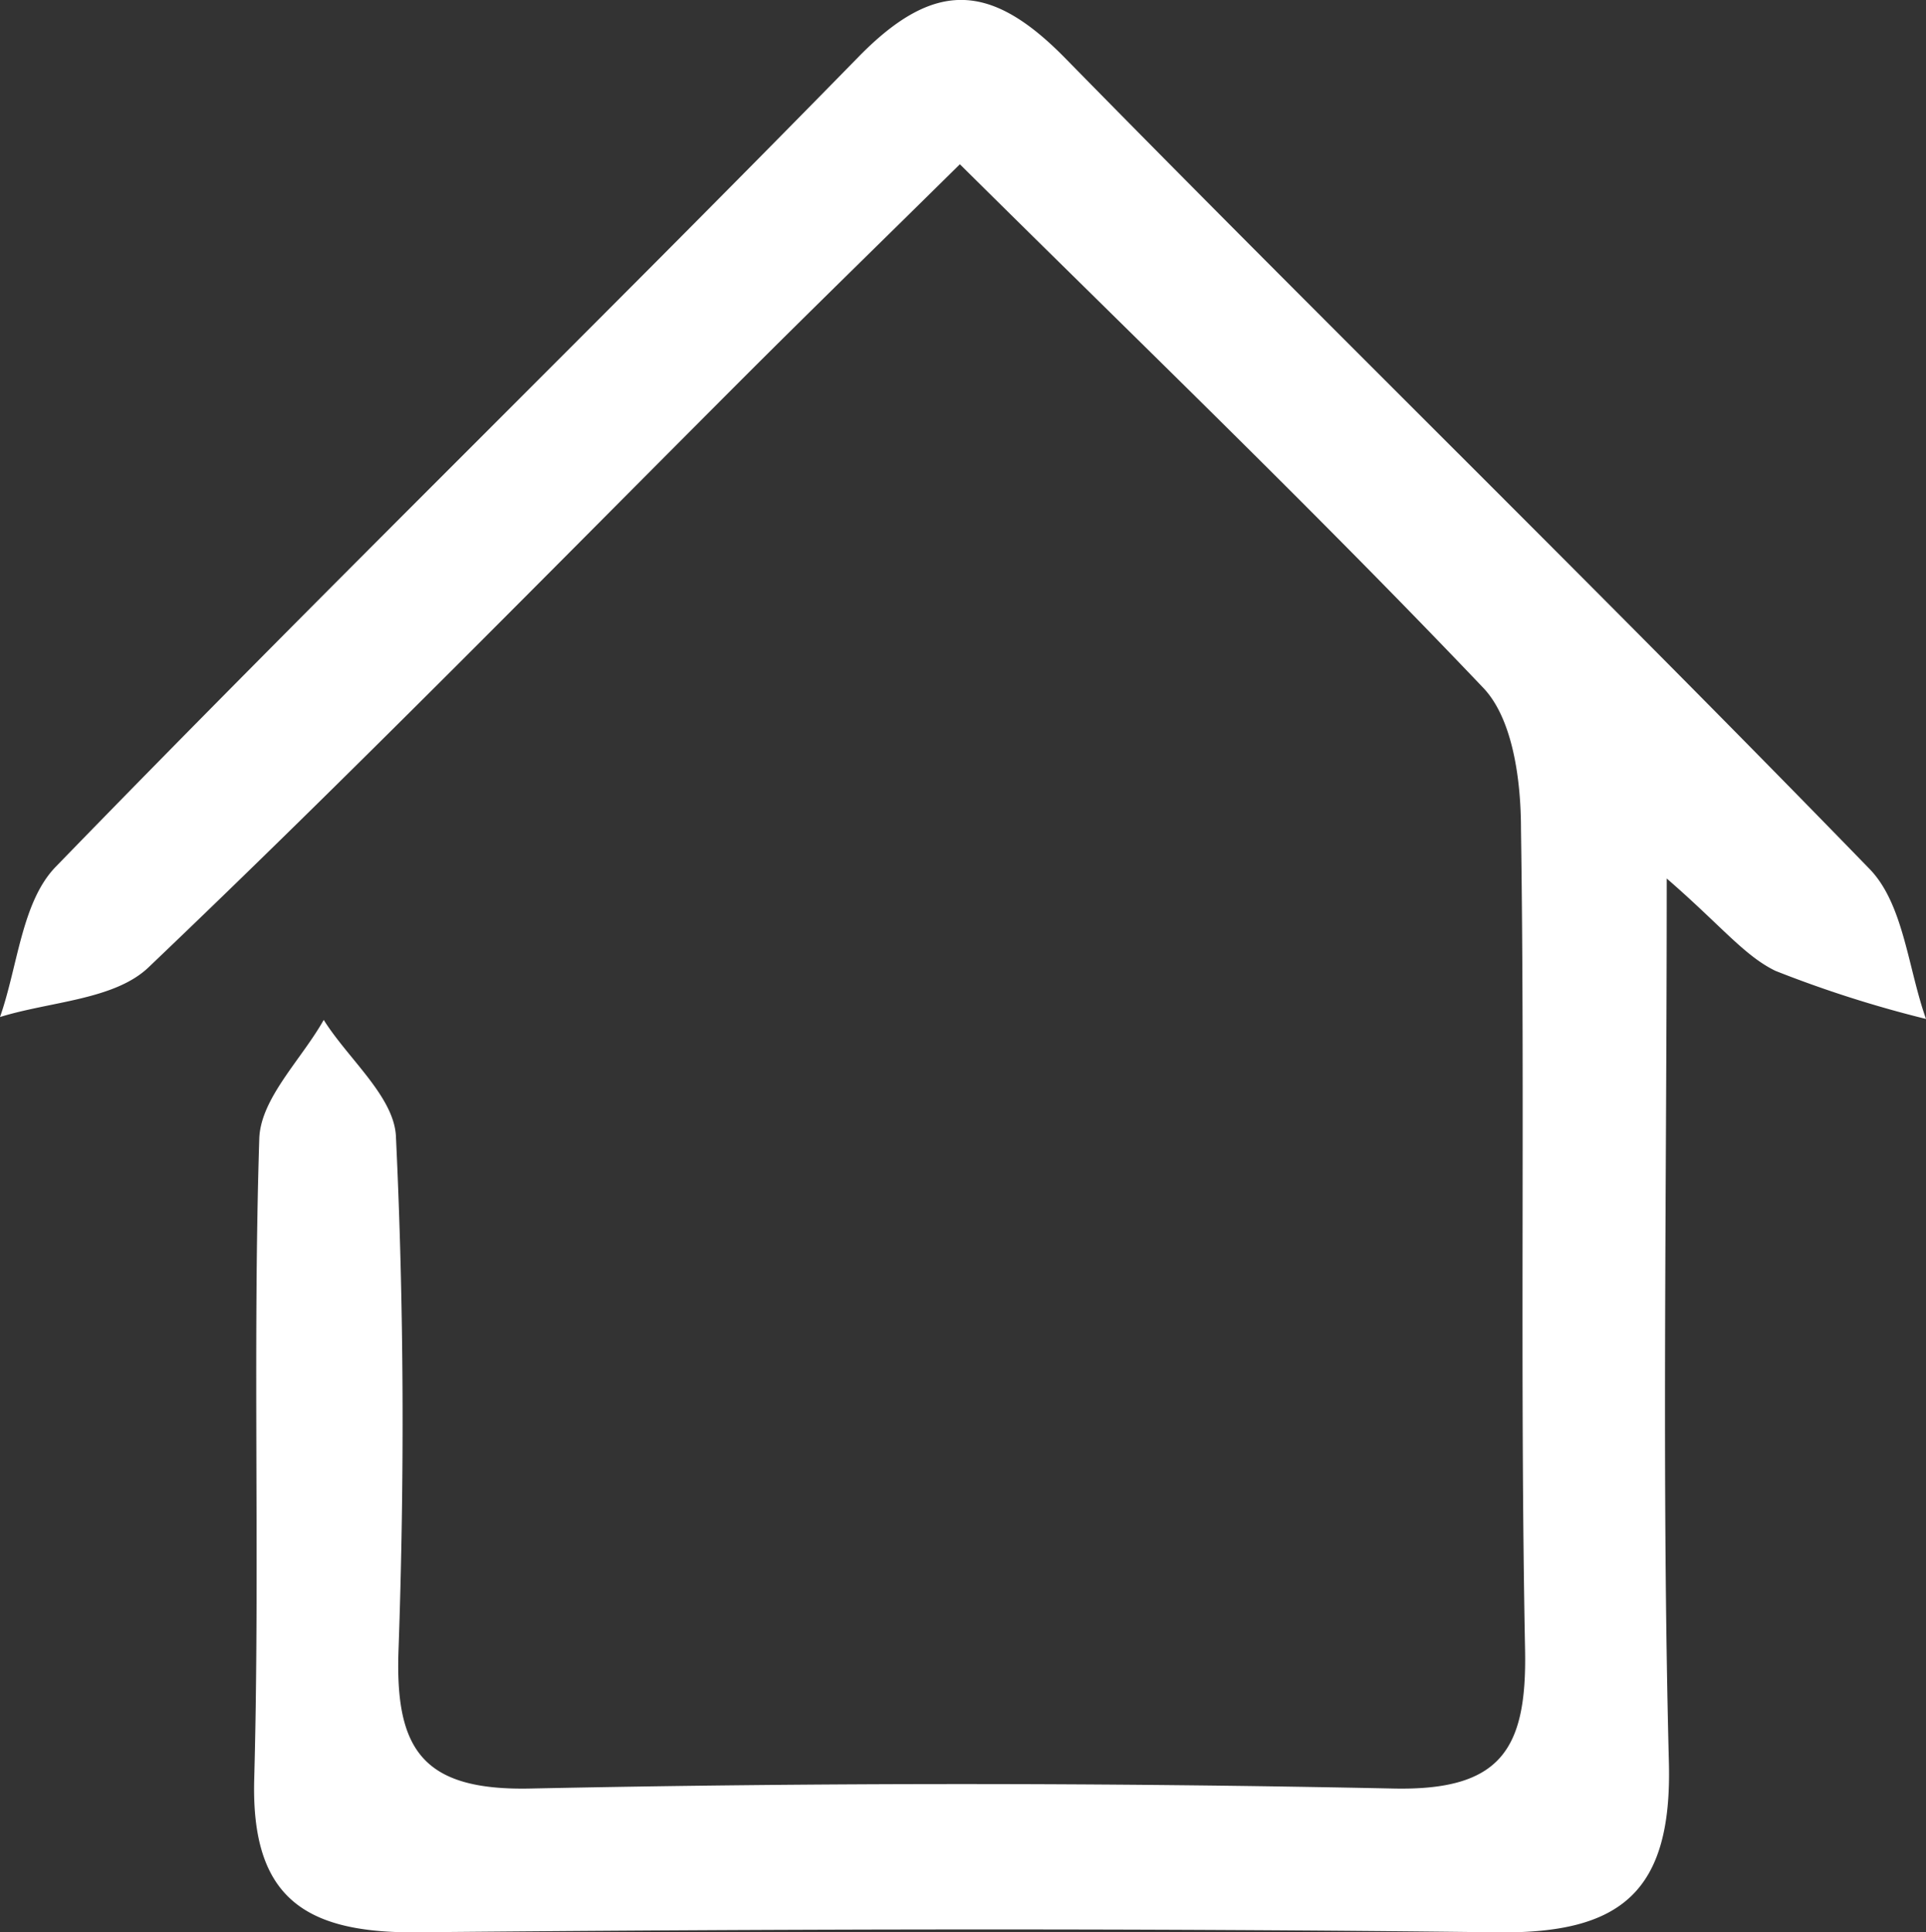 <svg xmlns="http://www.w3.org/2000/svg" viewBox="0 0 80.08 80.35"><rect x="0" y="0" width="80.08" height="80.35" fill="#333333" stroke="none"/><defs><style>.cls-1{fill:#fff;}</style></defs><title>piucasa1</title><g id="Layer_2" data-name="Layer 2"><g id="Livello_1" data-name="Livello 1"><path class="cls-1" d="M69.3,36.53c0,13.28-.21,25,.09,36.76.14,5.39-2,7.12-7.12,7.06-15-.18-30.07-.14-45.11,0-4.53,0-6.73-1.49-6.59-6.39.24-8.86-.07-17.74.21-26.61.05-1.67,1.75-3.29,2.68-4.94,1,1.6,2.89,3.16,3,4.8.34,7.12.36,14.27.11,21.4-.15,4.15,1,5.86,5.5,5.76q17.91-.37,35.85,0c4.48.1,5.57-1.62,5.49-5.76-.22-11.38,0-22.76-.17-34.14,0-2-.33-4.57-1.57-5.87-6.89-7.24-14.1-14.18-21.76-21.77-3.13,3.09-6.12,6-9.06,8.94C22.63,24,14.55,32.24,6.18,40.22,4.76,41.58,2.09,41.64,0,42.29c.74-2.1.9-4.78,2.31-6.24,11-11.34,22.33-22.38,33.39-33.69,3.19-3.26,5.54-3.07,8.63.1C55.4,13.75,66.72,24.79,77.74,36.14c1.41,1.46,1.59,4.12,2.34,6.23a48.67,48.67,0,0,1-6.26-2C72.52,39.74,71.54,38.47,69.3,36.53Z" /></g></g></svg>
